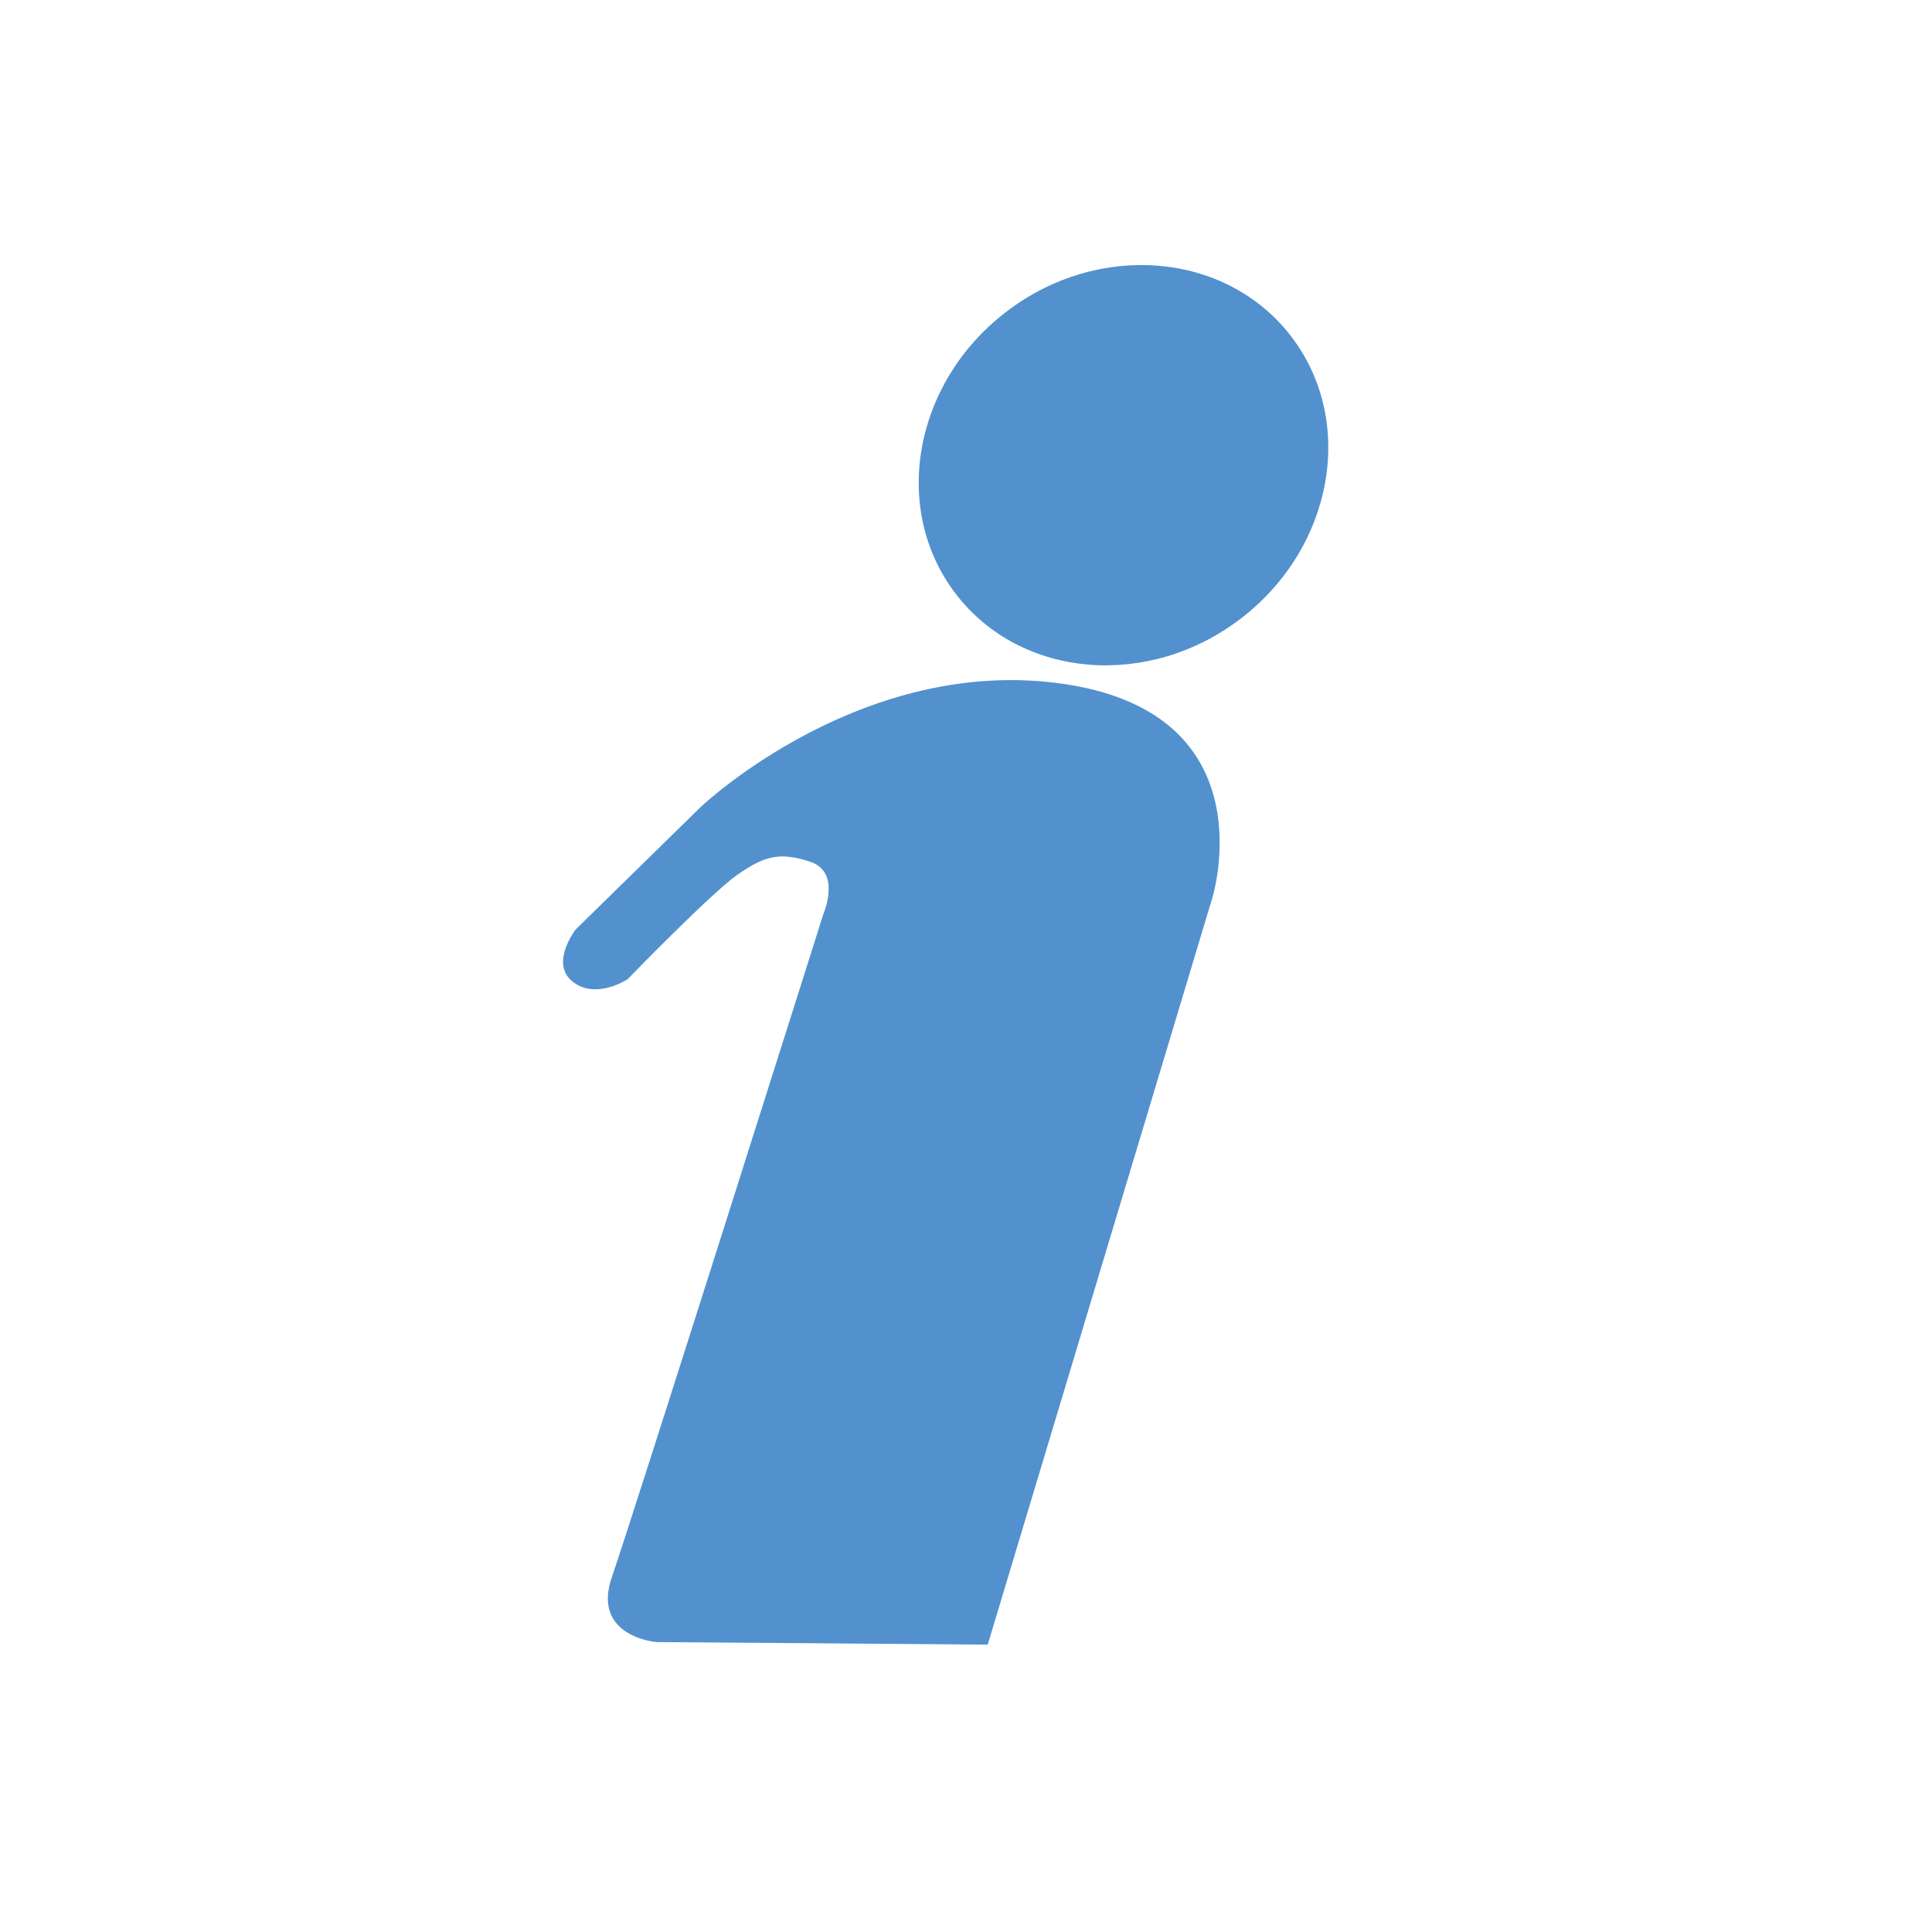 <svg width="16" height="16" viewBox="0 0 16 16" fill="none" xmlns="http://www.w3.org/2000/svg">
<rect width="16" height="16" fill="white"/>
<path d="M10.282 5.118C11.047 4.527 11.23 3.481 10.69 2.782C10.15 2.083 9.092 1.996 8.327 2.587C7.561 3.178 7.379 4.224 7.919 4.923C8.459 5.622 9.517 5.709 10.282 5.118Z" fill="#5291CE"/>
<path d="M8.18 13.62L5.436 13.599C5.436 13.599 4.895 13.555 5.068 13.058C5.241 12.561 6.819 7.569 6.819 7.569C6.819 7.569 6.97 7.223 6.711 7.137C6.451 7.05 6.322 7.094 6.106 7.245C5.889 7.396 5.198 8.109 5.198 8.109C5.198 8.109 4.939 8.282 4.744 8.131C4.55 7.98 4.766 7.699 4.766 7.699L5.803 6.683C5.803 6.683 7.143 5.408 8.829 5.667C10.514 5.926 10.039 7.439 10.039 7.439L8.18 13.62Z" fill="#5291CE"/>
</svg>
